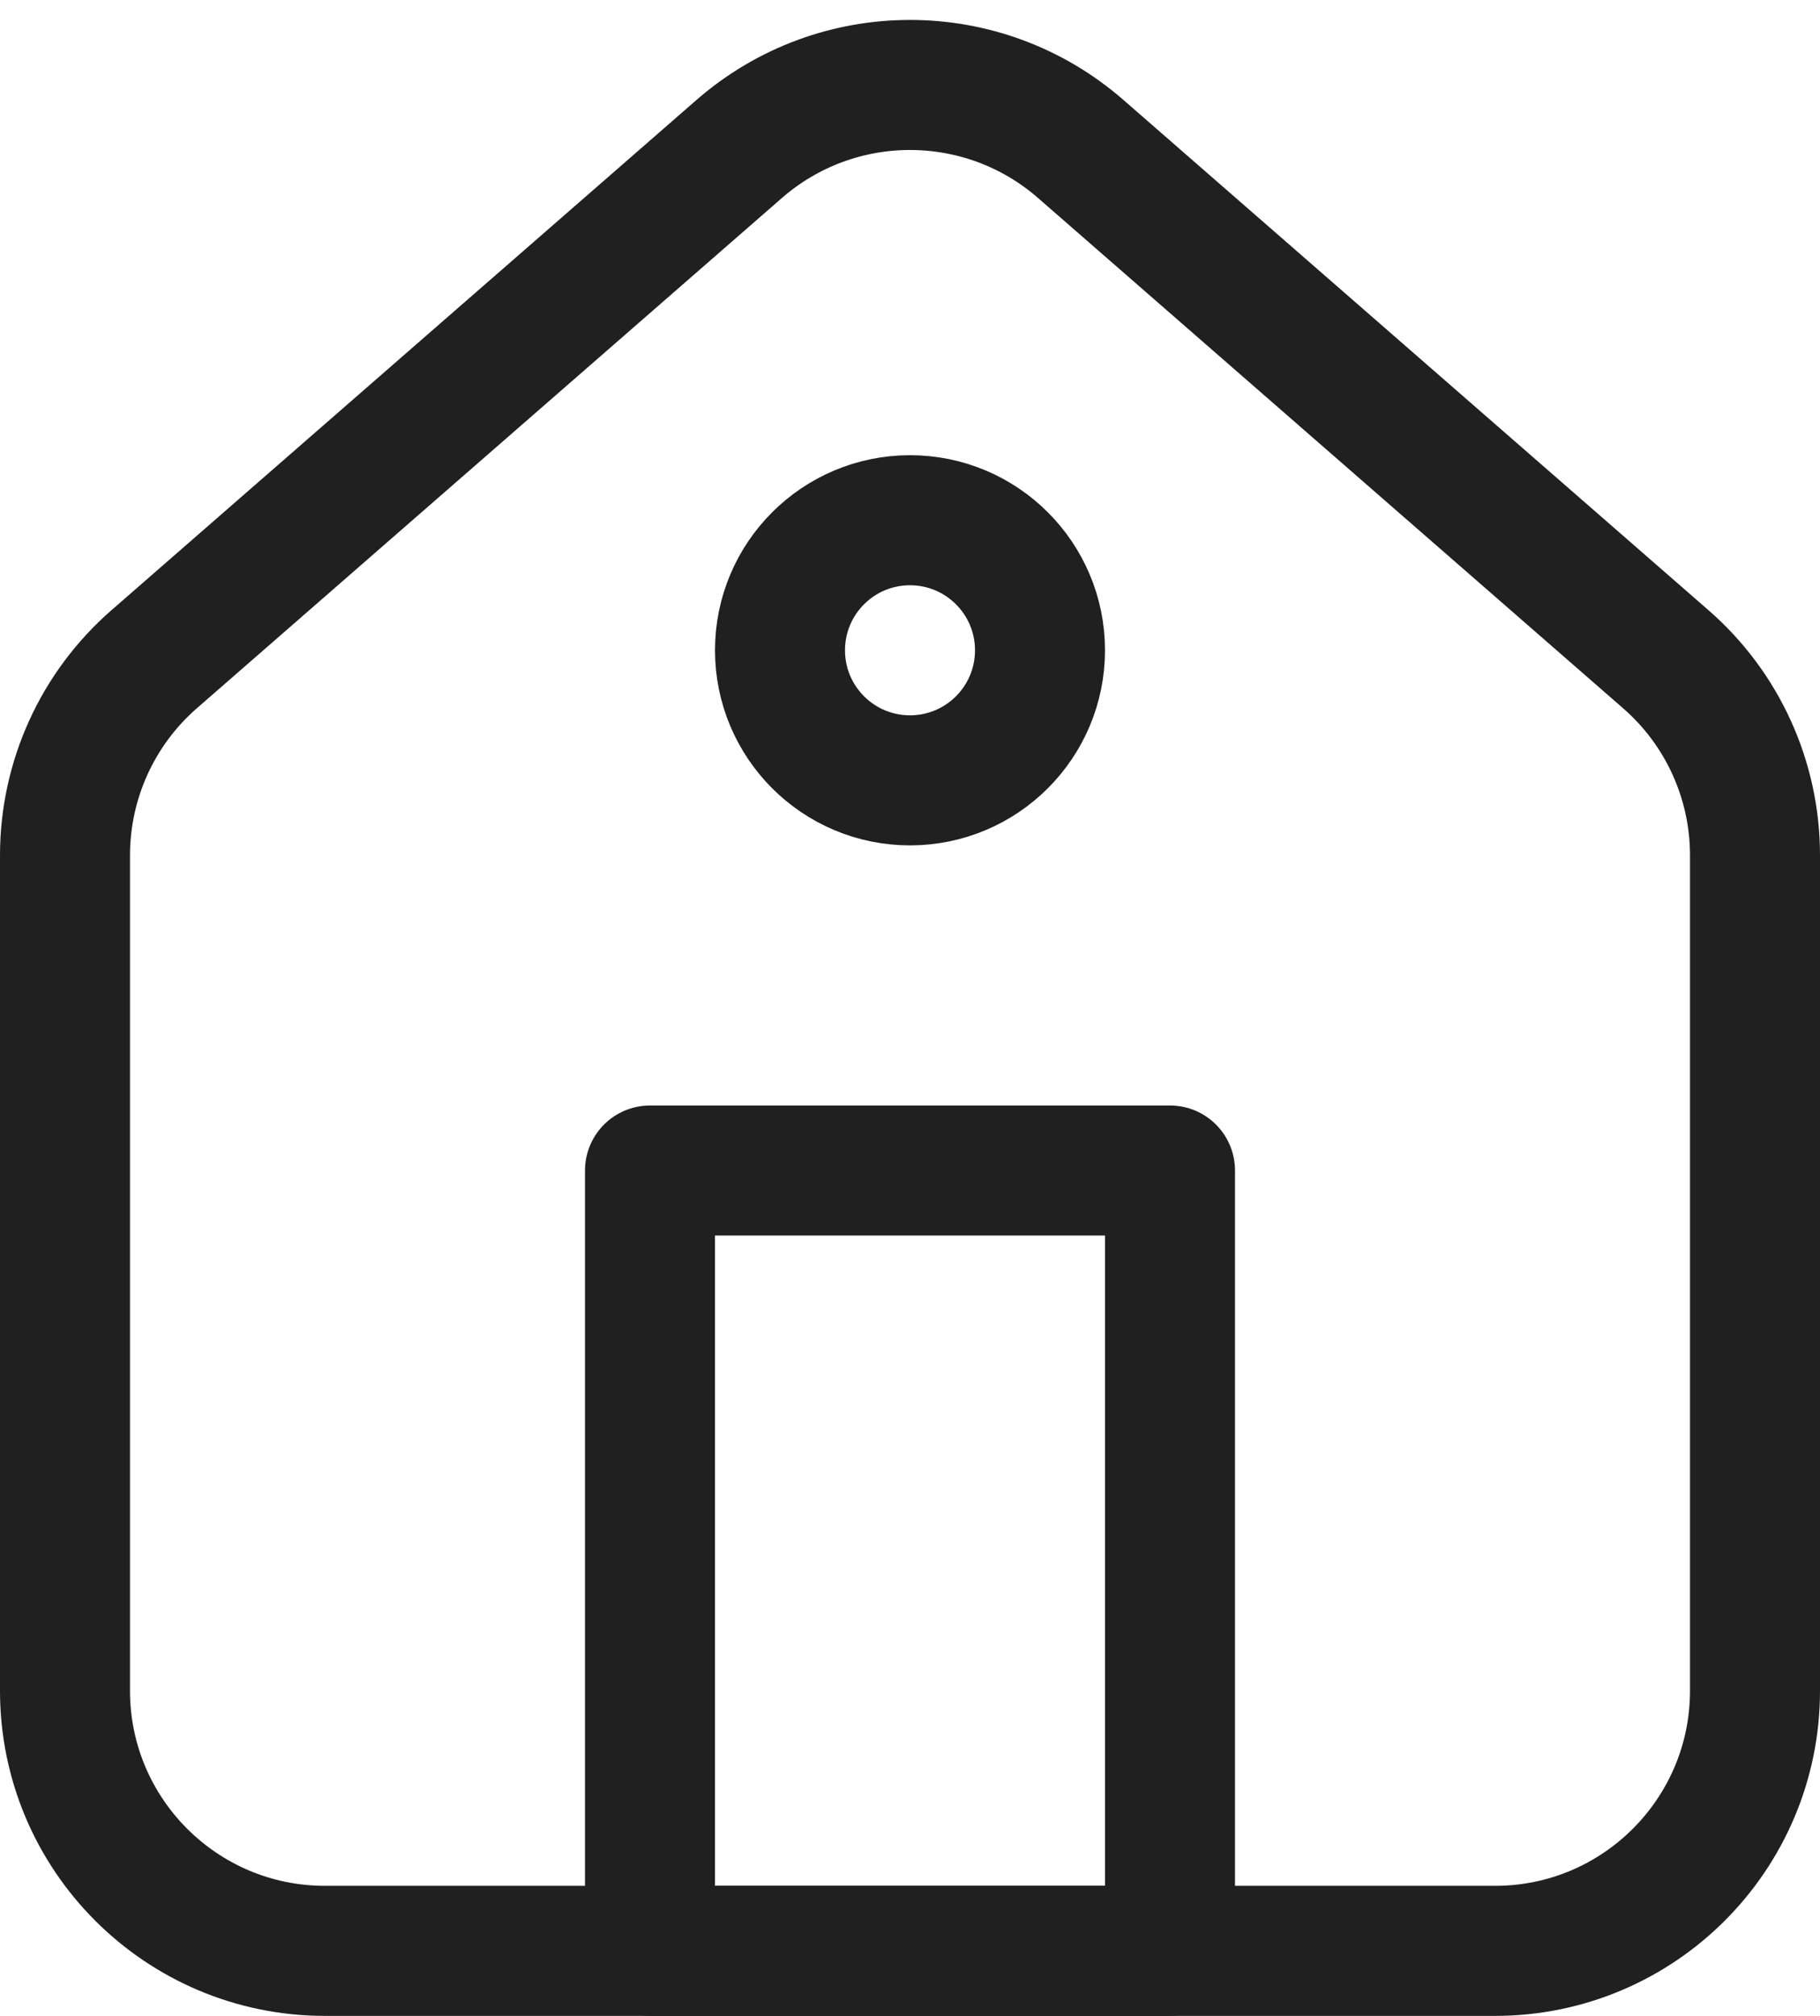 <svg width="28" height="31" viewBox="0 0 28 31" fill="none" xmlns="http://www.w3.org/2000/svg">
<path d="M1 26V13.153C1 11.997 1.5 10.897 2.371 10.138L11.371 2.292C12.878 0.978 15.122 0.978 16.628 2.292L25.628 10.138C26.5 10.897 27 11.997 27 13.153V26C27 28.209 25.209 30 23 30H5C2.791 30 1 28.209 1 26Z" stroke="#202020" stroke-width="2" stroke-linecap="round" stroke-linejoin="round"/>
<rect x="10" y="18" width="8" height="12" stroke="#202020" stroke-width="2" stroke-linecap="round" stroke-linejoin="round"/>
<circle cx="14" cy="10" r="2" stroke="#202020" stroke-width="2" stroke-linecap="round" stroke-linejoin="round"/>
</svg>
